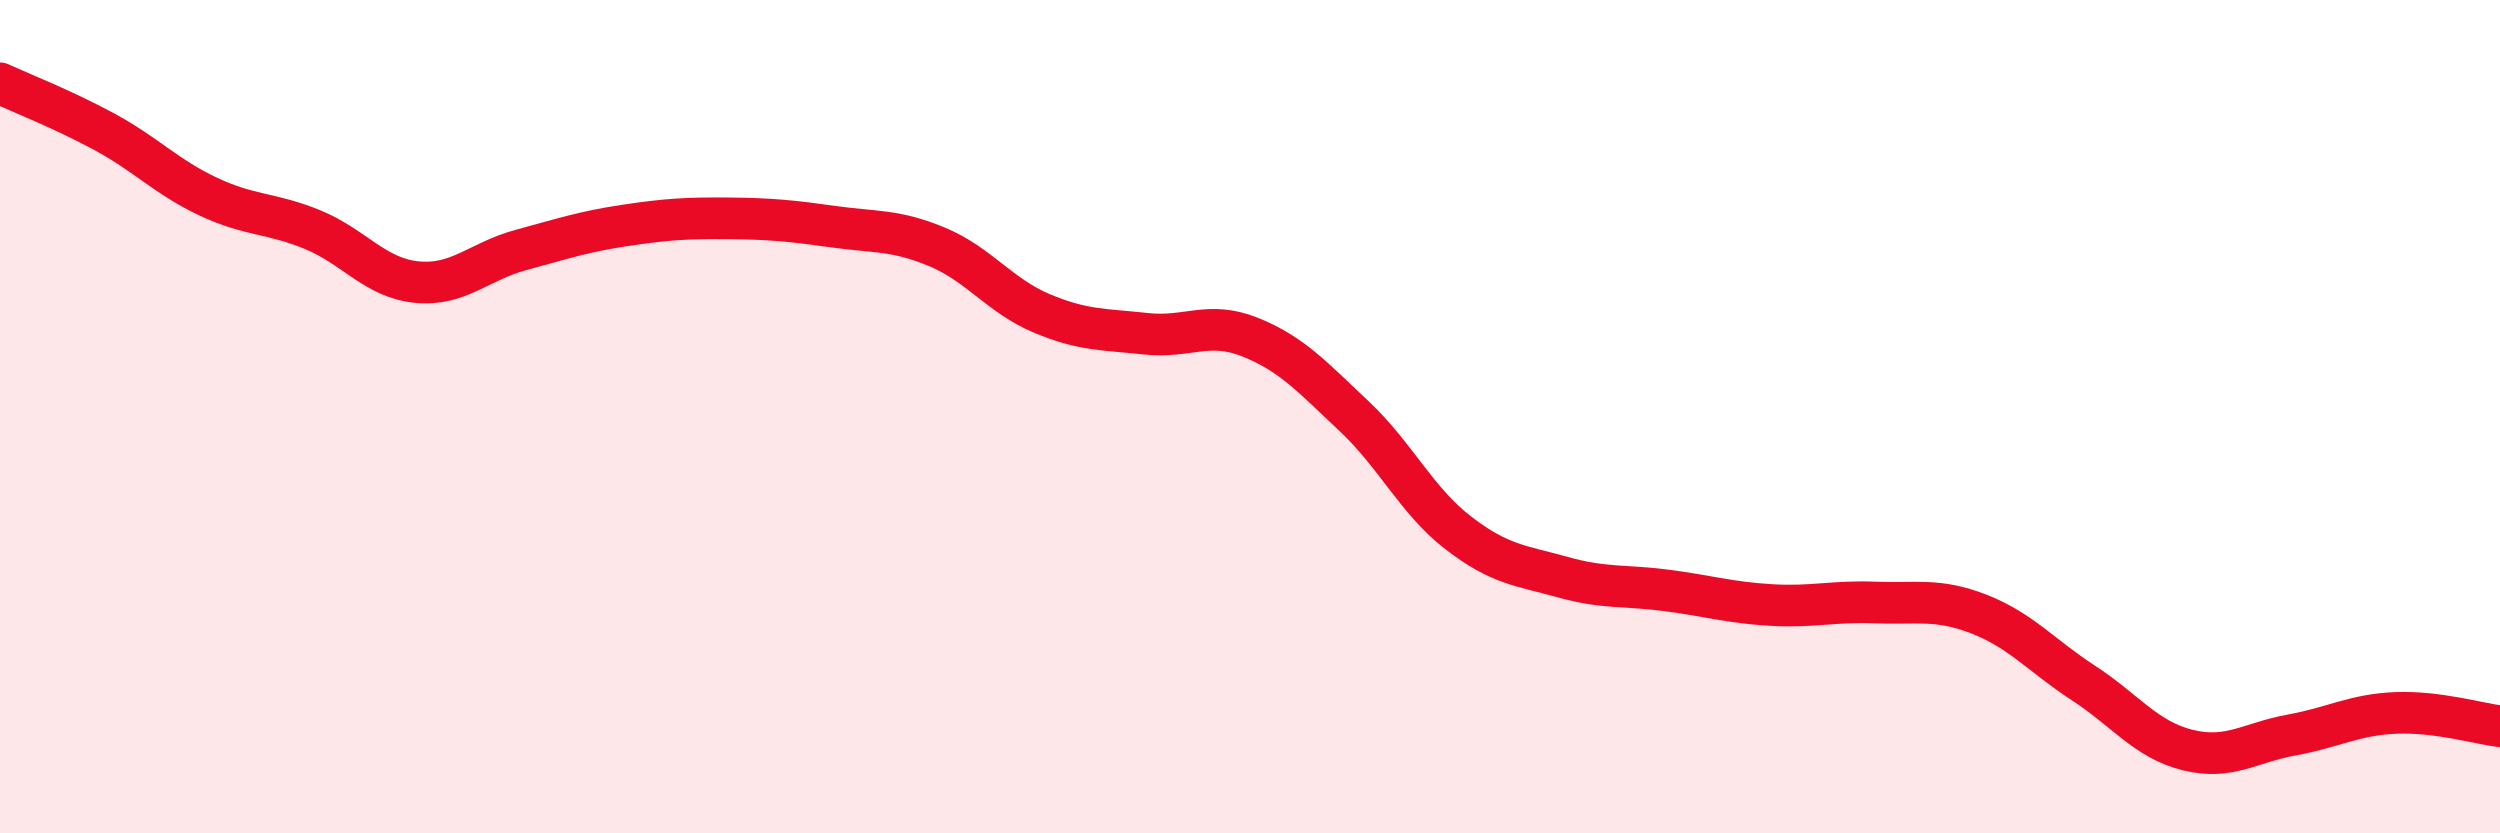 
    <svg width="60" height="20" viewBox="0 0 60 20" xmlns="http://www.w3.org/2000/svg">
      <path
        d="M 0,2 C 0.5,2.23 1.5,2.62 2.5,3.16 C 3.5,3.7 4,4.25 5,4.72 C 6,5.19 6.5,5.1 7.5,5.51 C 8.5,5.92 9,6.67 10,6.77 C 11,6.87 11.5,6.27 12.5,6 C 13.5,5.73 14,5.56 15,5.41 C 16,5.26 16.5,5.23 17.5,5.24 C 18.5,5.25 19,5.3 20,5.44 C 21,5.58 21.5,5.51 22.5,5.93 C 23.5,6.35 24,7.1 25,7.52 C 26,7.94 26.5,7.9 27.5,8.01 C 28.5,8.12 29,7.69 30,8.09 C 31,8.49 31.5,9.05 32.5,9.99 C 33.5,10.93 34,12.02 35,12.79 C 36,13.56 36.5,13.57 37.5,13.85 C 38.5,14.13 39,14.04 40,14.17 C 41,14.3 41.5,14.46 42.5,14.52 C 43.5,14.58 44,14.42 45,14.46 C 46,14.5 46.5,14.35 47.5,14.74 C 48.5,15.13 49,15.74 50,16.39 C 51,17.04 51.5,17.75 52.5,18 C 53.5,18.25 54,17.82 55,17.64 C 56,17.46 56.5,17.15 57.5,17.11 C 58.5,17.07 59.5,17.37 60,17.43L60 20L0 20Z"
        fill="#EB0A25"
        opacity="0.1"
        stroke-linecap="round"
        stroke-linejoin="round"
      />
      <path
        d="M 0,2 C 0.5,2.23 1.5,2.62 2.5,3.16 C 3.5,3.7 4,4.25 5,4.72 C 6,5.19 6.5,5.1 7.5,5.51 C 8.5,5.92 9,6.67 10,6.77 C 11,6.87 11.5,6.27 12.5,6 C 13.5,5.73 14,5.56 15,5.41 C 16,5.26 16.5,5.23 17.5,5.24 C 18.5,5.25 19,5.3 20,5.44 C 21,5.58 21.5,5.51 22.5,5.93 C 23.5,6.35 24,7.1 25,7.52 C 26,7.94 26.5,7.9 27.5,8.01 C 28.5,8.12 29,7.69 30,8.09 C 31,8.49 31.5,9.05 32.5,9.99 C 33.5,10.93 34,12.02 35,12.79 C 36,13.56 36.5,13.57 37.5,13.85 C 38.5,14.13 39,14.04 40,14.17 C 41,14.3 41.5,14.46 42.5,14.52 C 43.5,14.58 44,14.42 45,14.46 C 46,14.5 46.5,14.35 47.5,14.74 C 48.5,15.13 49,15.74 50,16.39 C 51,17.04 51.5,17.75 52.5,18 C 53.5,18.25 54,17.82 55,17.64 C 56,17.46 56.5,17.15 57.5,17.11 C 58.5,17.07 59.5,17.37 60,17.43"
        stroke="#EB0A25"
        stroke-width="1"
        fill="none"
        stroke-linecap="round"
        stroke-linejoin="round"
      />
    </svg>
  
